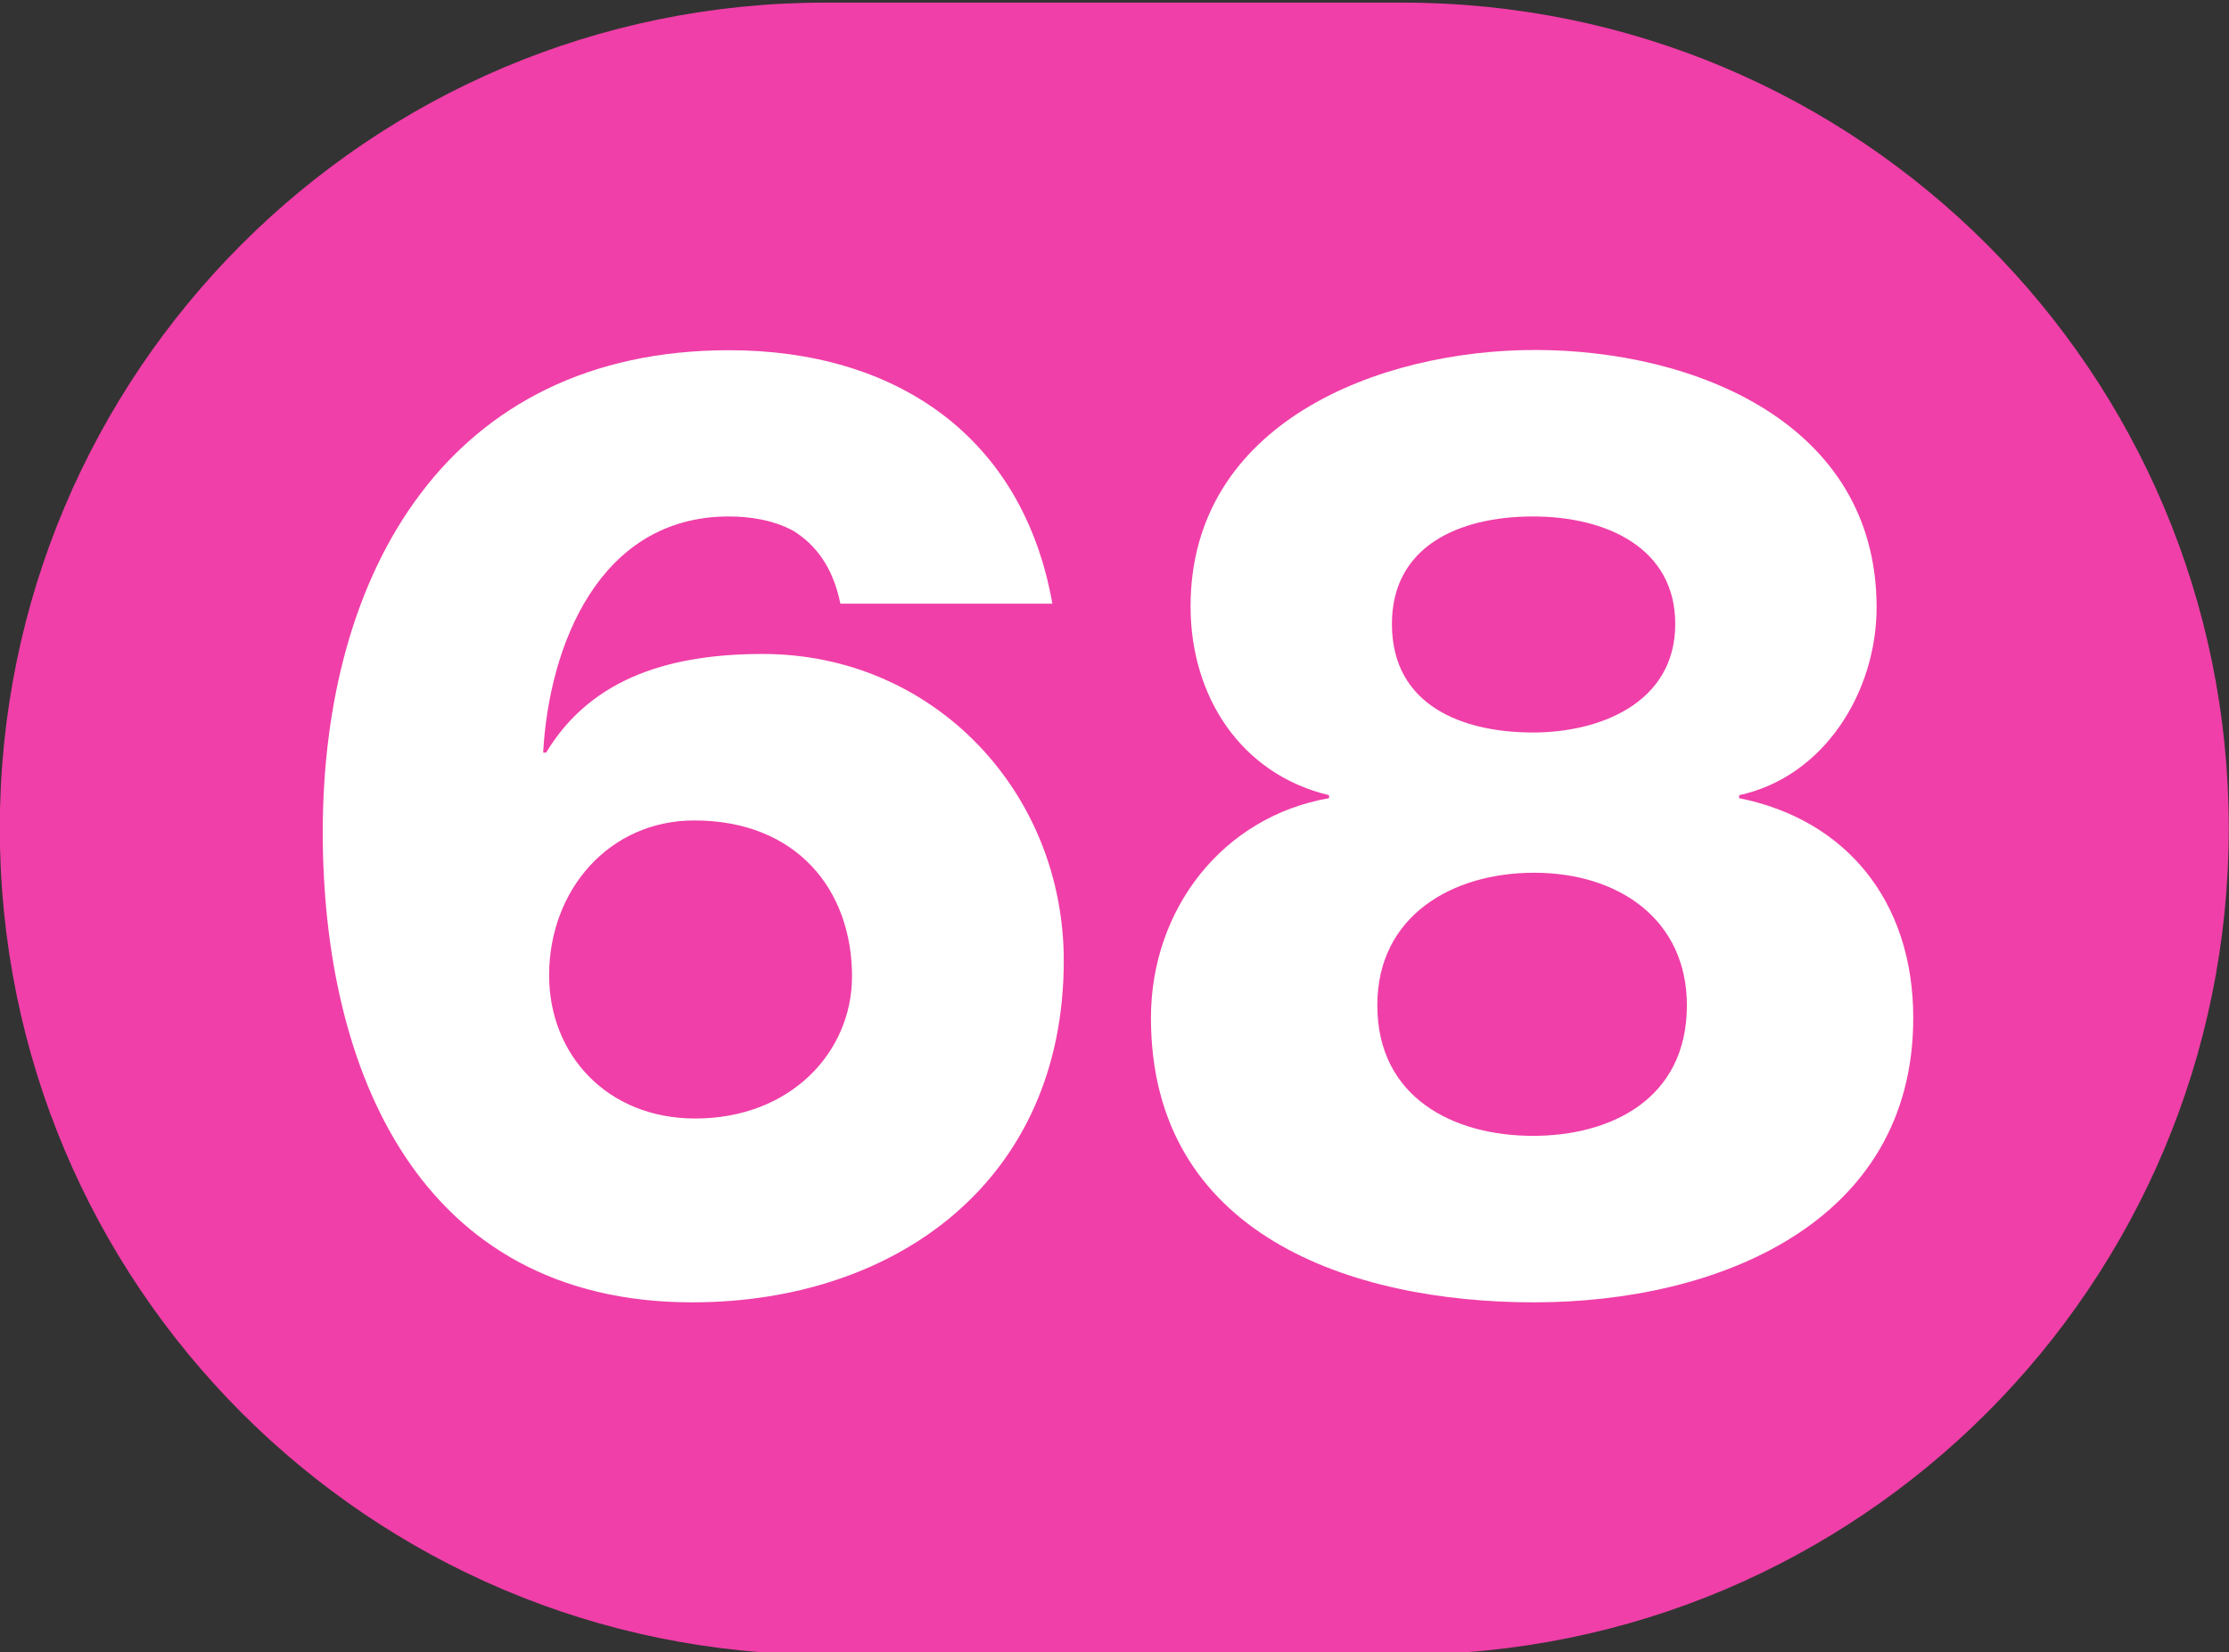 <?xml version="1.0" encoding="UTF-8" standalone="no"?>
<!-- Created with Inkscape (http://www.inkscape.org/) -->

<svg
   width="100mm"
   height="74.119mm"
   viewBox="0 0 100 74.119"
   version="1.1"
   id="svg5"
   inkscape:version="1.1.1 (c3084ef, 2021-09-22)"
   sodipodi:docname="Ligne_TPG_68.svg"
   xmlns:inkscape="http://www.inkscape.org/namespaces/inkscape"
   xmlns:sodipodi="http://sodipodi.sourceforge.net/DTD/sodipodi-0.dtd"
   xmlns="http://www.w3.org/2000/svg"
   xmlns:svg="http://www.w3.org/2000/svg">
  <rect x="0" y="0" width="100" height="74.119" fill="#333333" stroke="none"/>
  <sodipodi:namedview
     id="namedview7"
     pagecolor="#ffffff"
     bordercolor="#666666"
     borderopacity="1.0"
     inkscape:pageshadow="2"
     inkscape:pageopacity="0.0"
     inkscape:pagecheckerboard="0"
     inkscape:document-units="mm"
     showgrid="false"
     inkscape:zoom="0.37483777"
     inkscape:cx="-57.358147"
     inkscape:cy="-496.21467"
     inkscape:window-width="1440"
     inkscape:window-height="786"
     inkscape:window-x="90"
     inkscape:window-y="25"
     inkscape:window-maximized="0"
     inkscape:current-layer="layer1"
     fit-margin-top="0"
     fit-margin-left="0"
     fit-margin-right="0"
     fit-margin-bottom="0" />
  <defs
     id="defs2">
    <clipPath
       id="clip2897">
      <path
         d="m 710.461,799.883 h 9 v 6.668 h -9 z m 0,0"
         id="path12100" />
    </clipPath>
    <clipPath
       id="clip2903">
      <path
         d="m 640.77,675.066 h 9 v 6.672 h -9 z m 0,0"
         id="path12118" />
    </clipPath>
    <clipPath
       id="clip2907">
      <path
         d="m 694.43,807.359 h 9 v 6.672 h -9 z m 0,0"
         id="path12130" />
    </clipPath>
    <clipPath
       id="clip2915">
      <path
         d="m 716.625,807.723 h 9 v 6.672 h -9 z m 0,0"
         id="path12154" />
    </clipPath>
    <clipPath
       id="clip2930">
      <path
         d="m 684.902,935.062 h 9 v 6.719 h -9 z m 0,0"
         id="path12199" />
    </clipPath>
    <clipPath
       id="clip2930-7">
      <path
         d="m 684.902,935.062 h 9 v 6.719 h -9 z m 0,0"
         id="path12199-2" />
    </clipPath>
    <clipPath
       id="clip2930-1">
      <path
         d="m 684.902,935.062 h 9 v 6.719 h -9 z m 0,0"
         id="path12199-9" />
    </clipPath>
    <clipPath
       id="clip2943">
      <path
         d="m 1149.395,676.047 h 9 v 6.719 h -9 z m 0,0"
         id="path12238" />
    </clipPath>
    <clipPath
       id="clip2953">
      <path
         d="m 1107,694.641 h 8.961 v 6.719 H 1107 Z m 0,0"
         id="path12268" />
    </clipPath>
    <clipPath
       id="clip2954">
      <path
         d="m 1106.961,694.641 h 9 v 6.719 h -9 z m 0,0"
         id="path12271" />
    </clipPath>
    <clipPath
       id="clip2950">
      <path
         d="m 1232.277,376.656 h 9 v 6.715 h -9 z m 0,0"
         id="path12259" />
    </clipPath>
    <clipPath
       id="clip2967">
      <path
         d="m 550.16,984.359 h 9 V 991 h -9 z m 0,0"
         id="path12310" />
    </clipPath>
    <clipPath
       id="clip2968">
      <path
         d="m 550.16,984.359 h 9 v 6.719 h -9 z m 0,0"
         id="path12313" />
    </clipPath>
    <clipPath
       id="clip2972">
      <path
         d="m 601.605,971.094 h 9 v 6.715 h -9 z m 0,0"
         id="path12325" />
    </clipPath>
    <clipPath
       id="clip2984">
      <path
         d="m 615.484,934.164 h 9 v 6.719 h -9 z m 0,0"
         id="path12361" />
    </clipPath>
    <clipPath
       id="clip2986">
      <path
         d="m 625.5,938.391 h 9 v 6.719 h -9 z m 0,0"
         id="path12367" />
    </clipPath>
    <clipPath
       id="clip3003">
      <path
         d="m 539,340.359 h 8.957 V 347 H 539 Z m 0,0"
         id="path12418" />
    </clipPath>
    <clipPath
       id="clip3004">
      <path
         d="m 538.957,340.359 h 9 v 6.719 h -9 z m 0,0"
         id="path12421" />
    </clipPath>
    <clipPath
       id="clip3009">
      <path
         d="m 669.543,250.969 h 8.816 V 257.5 h -8.816 z m 0,0"
         id="path12436" />
    </clipPath>
    <clipPath
       id="clip3011">
      <path
         d="m 325.426,364.398 h 9 v 6.672 h -9 z m 0,0"
         id="path12442" />
    </clipPath>
  </defs>
  <g
     inkscape:label="Calque 1"
     inkscape:groupmode="layer"
     id="layer1"
     transform="translate(-1825.819,-1583.995)">
    <g
       id="g63901"
       transform="matrix(11.111,0,0,11.116,898.386,-2588.378)">
      <path
         style="fill:#f03fa8;fill-opacity:1;fill-rule:nonzero;stroke:none"
         d="m 89.133,375.359 c 0,0 -0.004,0 -0.008,0 h -2.324 c -1.84,0 -3.332,1.492 -3.332,3.332 0,1.844 1.492,3.336 3.332,3.336 H 89.125 c 0.004,0 0.008,0 0.008,0 1.844,0 3.336,-1.492 3.336,-3.336 0,-1.84 -1.492,-3.332 -3.336,-3.332"
         id="path54648" />
      <path
         style="fill:#ffffff;fill-opacity:1;fill-rule:nonzero;stroke:none"
         d="m 86.277,379.863 c 0.383,0 0.633,-0.266 0.633,-0.574 0,-0.348 -0.223,-0.629 -0.637,-0.629 -0.344,0 -0.586,0.281 -0.586,0.625 0,0.32 0.234,0.578 0.59,0.578 m 0.586,-2.078 c -0.031,-0.152 -0.102,-0.238 -0.188,-0.293 -0.086,-0.047 -0.184,-0.059 -0.262,-0.059 -0.527,0 -0.727,0.527 -0.75,0.953 h 0.012 c 0.188,-0.312 0.52,-0.398 0.875,-0.398 0.688,0 1.215,0.555 1.215,1.238 0,0.891 -0.68,1.379 -1.5,1.379 -1.105,0 -1.492,-0.941 -1.492,-1.898 0,-1.047 0.504,-1.945 1.641,-1.945 0.664,0 1.184,0.34 1.305,1.023 z m 0,0"
         id="path54650" />
      <path
         style="fill:#ffffff;fill-opacity:1;fill-rule:nonzero;stroke:none"
         d="m 89.09,377.867 c 0,0.332 0.289,0.438 0.57,0.438 0.266,0 0.574,-0.117 0.574,-0.438 0,-0.309 -0.281,-0.434 -0.574,-0.434 -0.301,0 -0.57,0.121 -0.57,0.434 m -0.059,1.539 c 0,0.371 0.305,0.527 0.629,0.527 0.309,0 0.621,-0.145 0.621,-0.527 0,-0.344 -0.273,-0.535 -0.617,-0.535 -0.328,0 -0.633,0.172 -0.633,0.535 m -0.195,-0.836 v -0.012 c -0.359,-0.086 -0.559,-0.402 -0.559,-0.762 0,-0.742 0.762,-1.035 1.391,-1.035 0.641,0 1.379,0.293 1.379,1.039 0,0.34 -0.211,0.684 -0.555,0.758 v 0.012 c 0.43,0.086 0.703,0.414 0.703,0.887 0,0.828 -0.789,1.148 -1.531,1.148 -0.738,0 -1.547,-0.273 -1.547,-1.148 0,-0.438 0.289,-0.812 0.719,-0.887"
         id="path54652" />
    </g>
  </g>
</svg>

